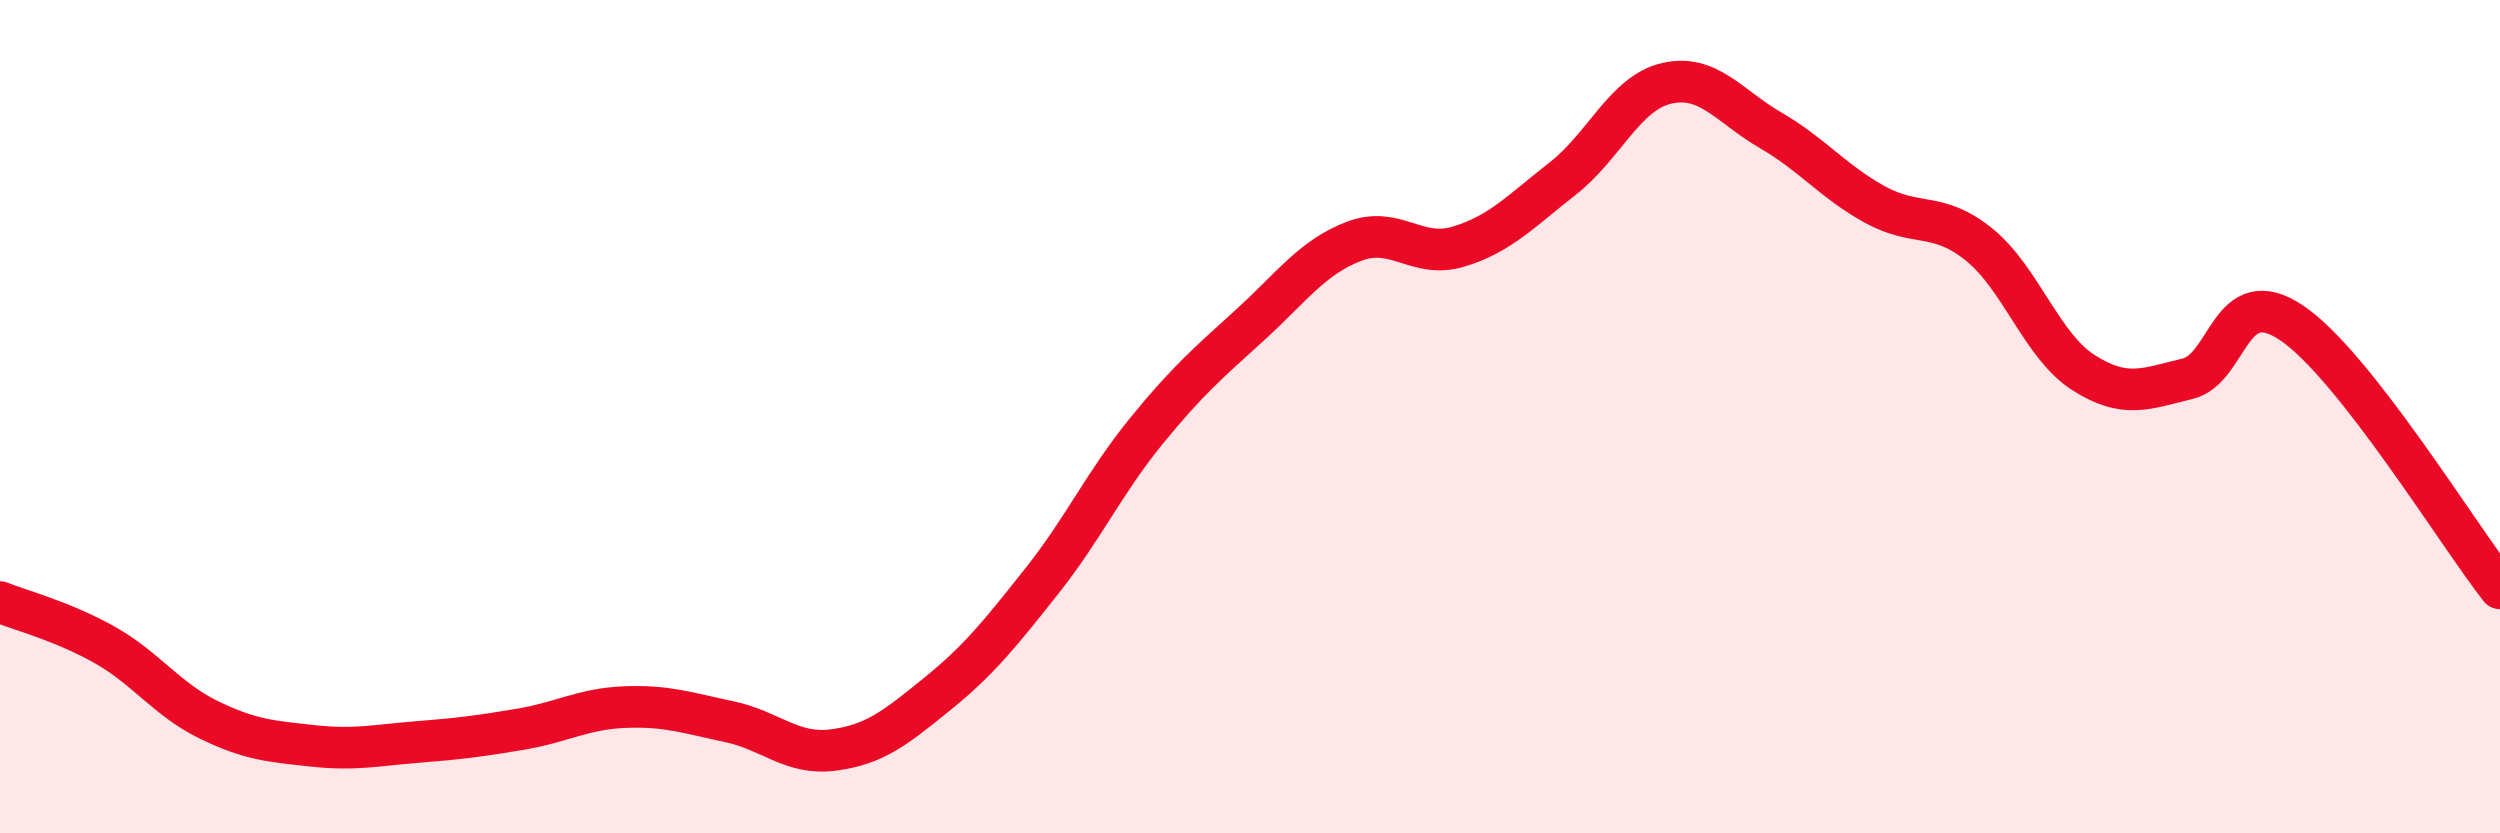 
    <svg width="60" height="20" viewBox="0 0 60 20" xmlns="http://www.w3.org/2000/svg">
      <path
        d="M 0,14.45 C 0.5,14.65 1.5,14.91 2.5,15.47 C 3.5,16.03 4,16.78 5,17.27 C 6,17.76 6.5,17.79 7.5,17.9 C 8.5,18.01 9,17.89 10,17.81 C 11,17.73 11.5,17.67 12.5,17.5 C 13.5,17.33 14,17.01 15,16.97 C 16,16.93 16.5,17.11 17.5,17.32 C 18.5,17.53 19,18.13 20,18 C 21,17.87 21.5,17.46 22.5,16.65 C 23.5,15.84 24,15.21 25,13.95 C 26,12.69 26.5,11.59 27.5,10.36 C 28.5,9.13 29,8.71 30,7.8 C 31,6.89 31.5,6.17 32.5,5.79 C 33.5,5.41 34,6.22 35,5.92 C 36,5.62 36.5,5.07 37.5,4.29 C 38.5,3.51 39,2.23 40,2 C 41,1.77 41.5,2.55 42.5,3.13 C 43.5,3.71 44,4.36 45,4.91 C 46,5.46 46.5,5.06 47.5,5.87 C 48.5,6.68 49,8.3 50,8.94 C 51,9.58 51.5,9.33 52.5,9.09 C 53.5,8.85 53.5,6.74 55,7.75 C 56.5,8.76 59,12.85 60,14.12L60 20L0 20Z"
        fill="#EB0A25"
        opacity="0.1"
        stroke-linecap="round"
        stroke-linejoin="round"
      />
      <path
        d="M 0,14.45 C 0.5,14.65 1.5,14.91 2.5,15.47 C 3.5,16.03 4,16.78 5,17.27 C 6,17.76 6.5,17.79 7.5,17.9 C 8.5,18.01 9,17.89 10,17.81 C 11,17.73 11.5,17.67 12.5,17.5 C 13.5,17.33 14,17.01 15,16.97 C 16,16.93 16.5,17.11 17.5,17.32 C 18.5,17.53 19,18.13 20,18 C 21,17.87 21.5,17.46 22.5,16.65 C 23.5,15.84 24,15.21 25,13.95 C 26,12.69 26.5,11.59 27.5,10.36 C 28.5,9.13 29,8.71 30,7.8 C 31,6.89 31.5,6.17 32.5,5.79 C 33.5,5.41 34,6.22 35,5.92 C 36,5.62 36.5,5.07 37.5,4.29 C 38.5,3.51 39,2.23 40,2 C 41,1.77 41.5,2.55 42.5,3.13 C 43.5,3.71 44,4.36 45,4.91 C 46,5.46 46.5,5.06 47.5,5.87 C 48.5,6.68 49,8.3 50,8.94 C 51,9.58 51.5,9.33 52.5,9.09 C 53.5,8.85 53.5,6.74 55,7.75 C 56.5,8.76 59,12.85 60,14.12"
        stroke="#EB0A25"
        stroke-width="1"
        fill="none"
        stroke-linecap="round"
        stroke-linejoin="round"
      />
    </svg>
  